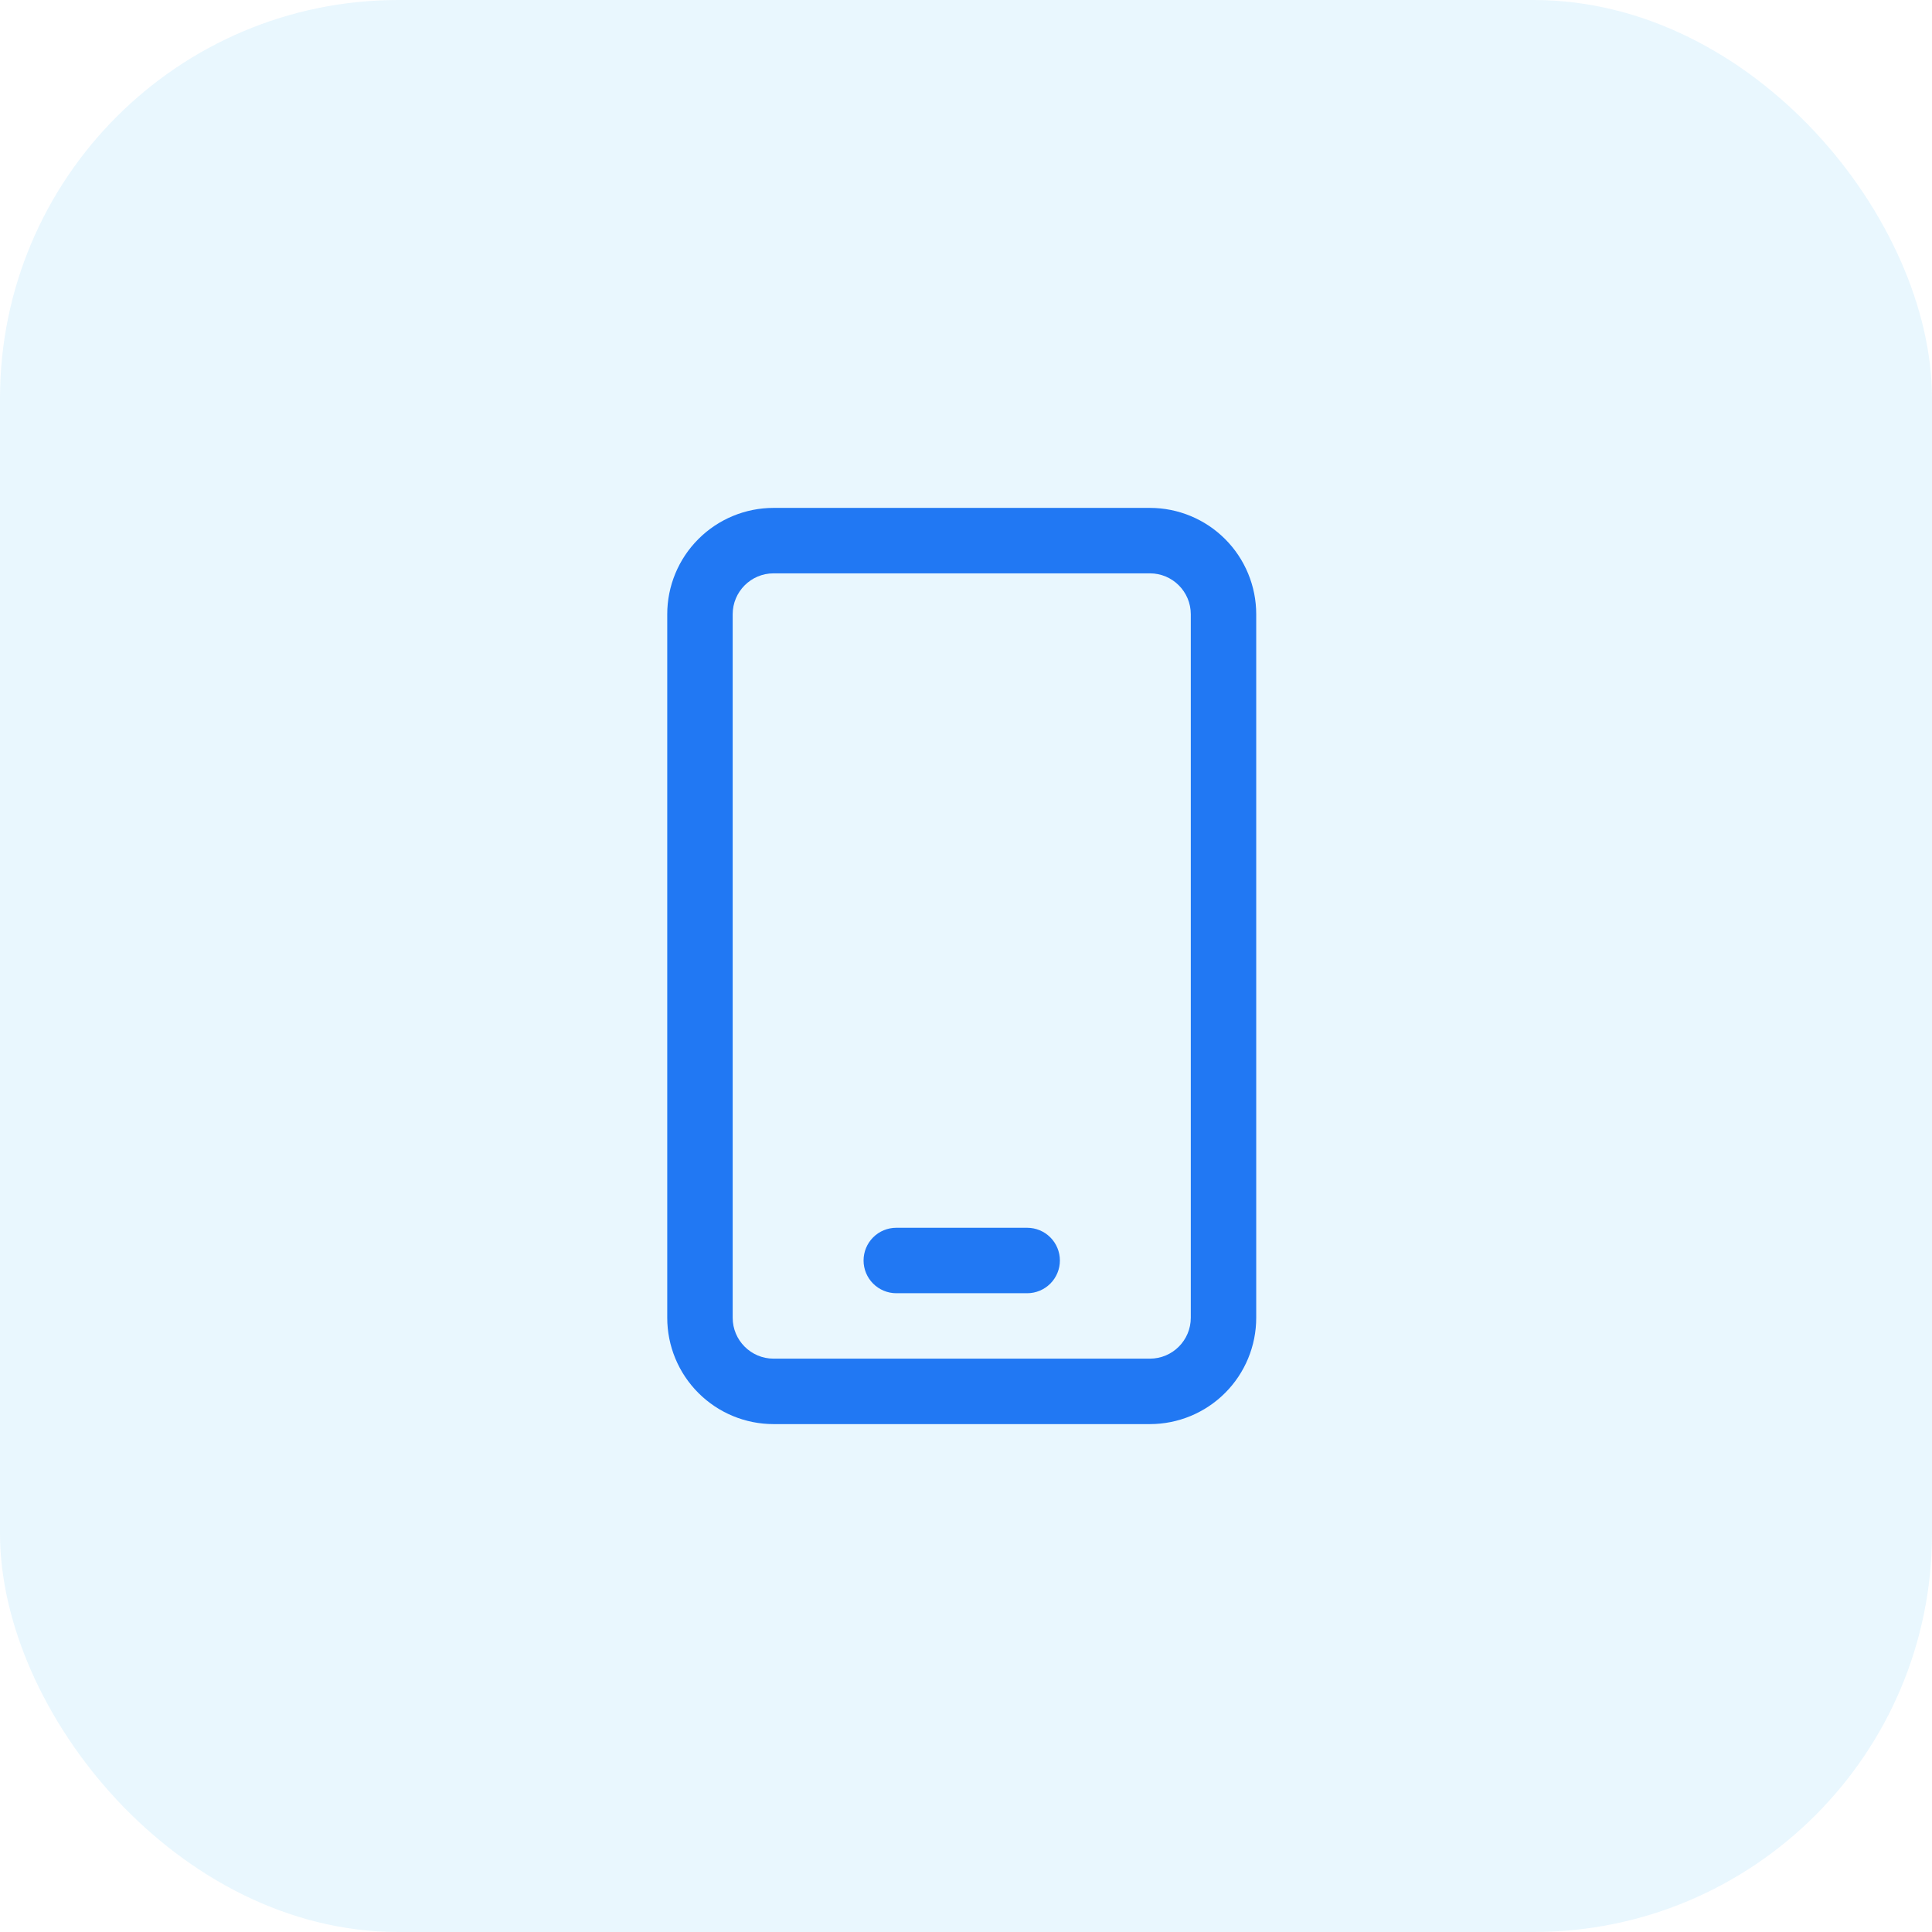 <svg xmlns="http://www.w3.org/2000/svg" width="97" height="97" viewBox="0 0 97 97" fill="none"><rect width="97" height="97" rx="20" fill="#22ABF4" fill-opacity="0.1"></rect><path d="M38.839 25.5C37.423 25.5 36.065 26.062 35.064 27.064C34.062 28.065 33.5 29.423 33.5 30.839V66.161C33.5 67.577 34.062 68.935 35.064 69.936C36.065 70.938 37.423 71.5 38.839 71.5H57.732C59.148 71.5 60.506 70.938 61.508 69.936C62.509 68.935 63.071 67.577 63.071 66.161V30.839C63.071 29.423 62.509 28.065 61.508 27.064C60.506 26.062 59.148 25.5 57.732 25.5H38.839ZM36.786 30.839C36.786 29.706 37.706 28.786 38.839 28.786H57.732C58.866 28.786 59.786 29.706 59.786 30.839V66.161C59.786 67.294 58.866 68.214 57.732 68.214H38.839C37.706 68.214 36.786 67.294 36.786 66.161V30.839ZM45 61.643C44.564 61.643 44.146 61.816 43.838 62.124C43.53 62.432 43.357 62.85 43.357 63.286C43.357 63.721 43.53 64.139 43.838 64.447C44.146 64.755 44.564 64.929 45 64.929H51.571C52.007 64.929 52.425 64.755 52.733 64.447C53.041 64.139 53.214 63.721 53.214 63.286C53.214 62.85 53.041 62.432 52.733 62.124C52.425 61.816 52.007 61.643 51.571 61.643H45Z" fill="#2178F3"></path></svg>